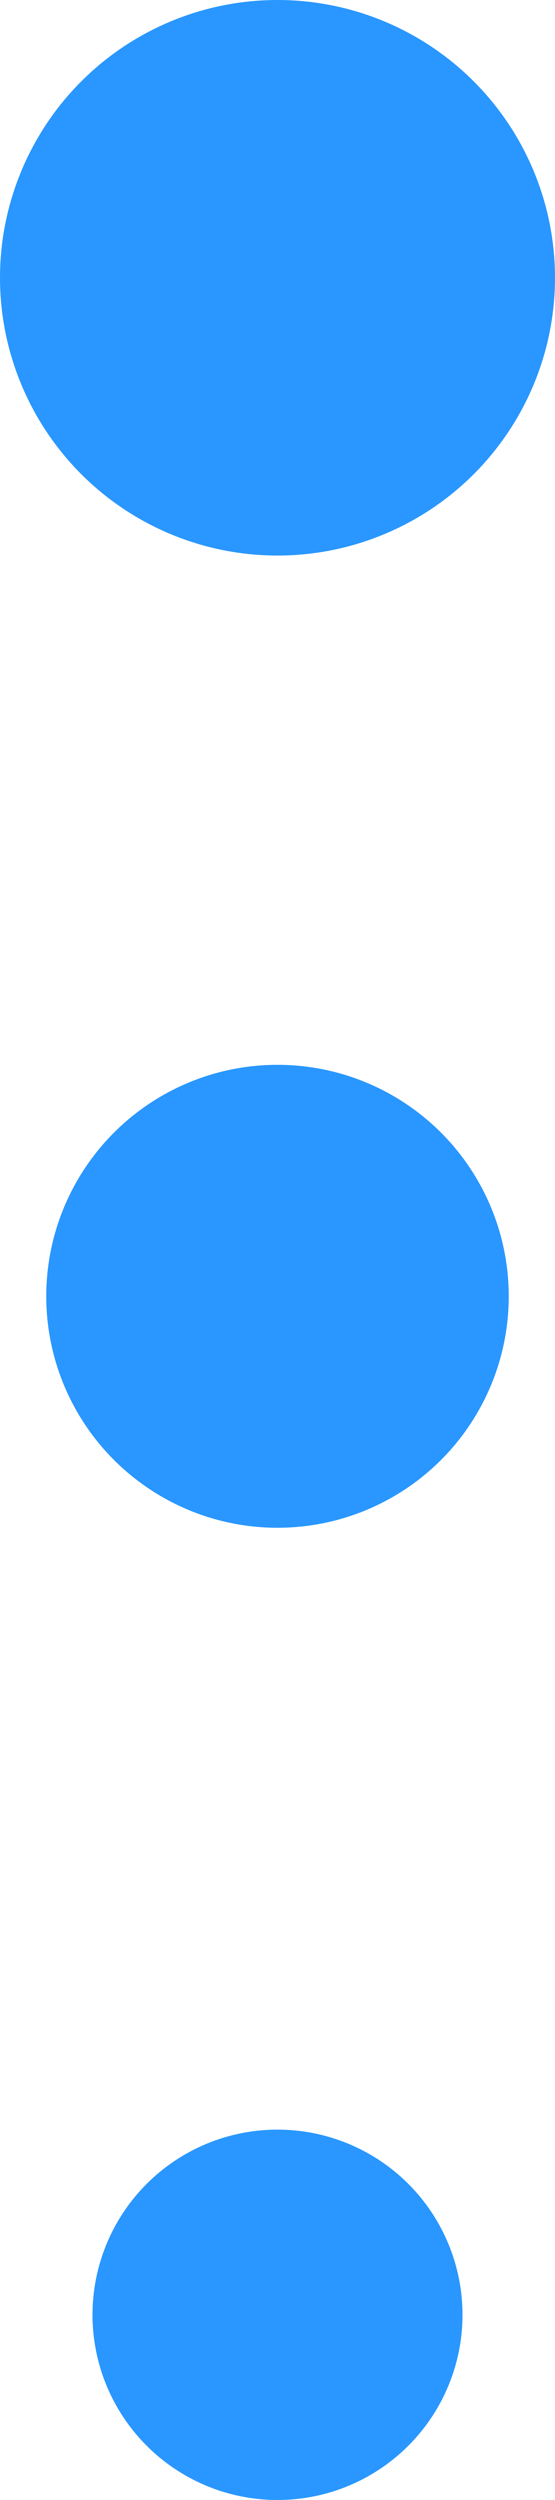 <?xml version="1.0" encoding="UTF-8"?> <svg xmlns="http://www.w3.org/2000/svg" id="Layer_2" data-name="Layer 2" viewBox="0 0 3 13.5"><defs><style> .cls-1 { fill: #2997ff; stroke-width: 0px; } </style></defs><g id="Layer_1-2" data-name="Layer 1"><g><circle class="cls-1" cx="1.5" cy="1.5" r="1.5"></circle><circle class="cls-1" cx="1.5" cy="7" r="1.25"></circle><circle class="cls-1" cx="1.5" cy="12.5" r="1"></circle></g></g></svg> 